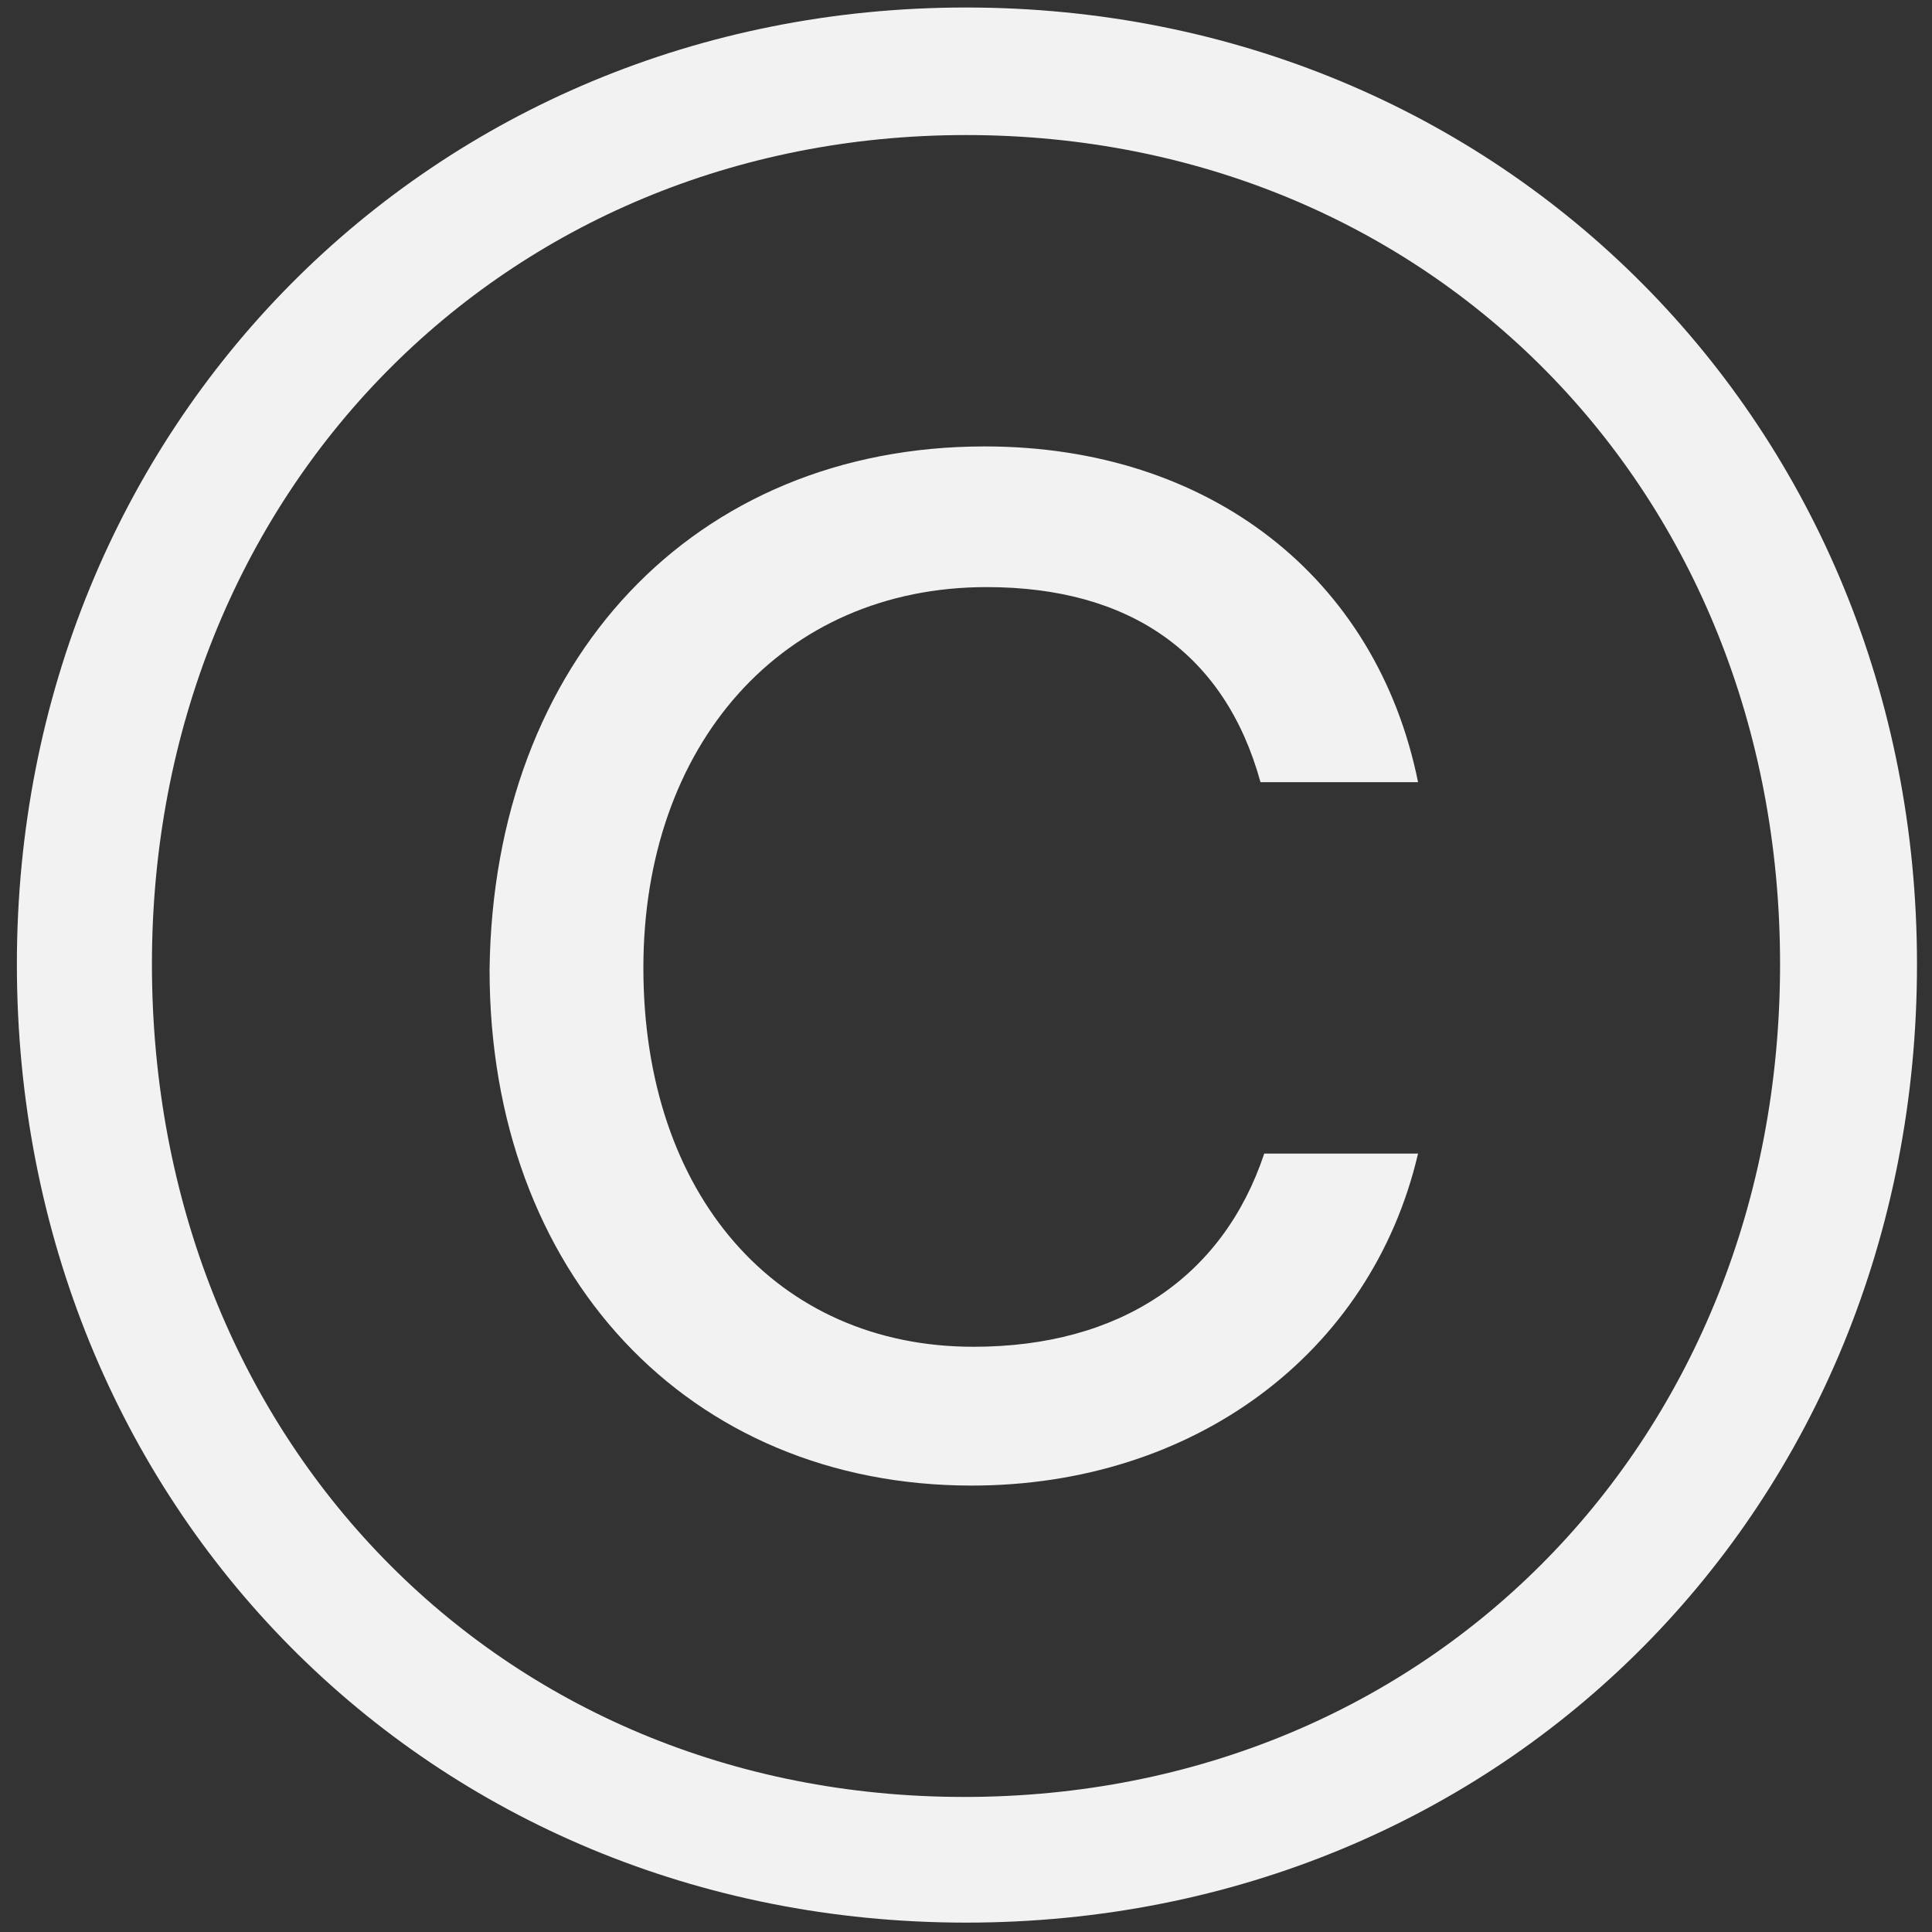 <?xml version="1.0" encoding="utf-8"?>
<!-- Generator: Adobe Illustrator 26.4.0, SVG Export Plug-In . SVG Version: 6.00 Build 0)  -->
<svg version="1.1" id="Ebene_1" xmlns="http://www.w3.org/2000/svg" xmlns:xlink="http://www.w3.org/1999/xlink" x="0px" y="0px"
	 viewBox="0 0 103 103" style="enable-background:new 0 0 103 103;" xml:space="preserve">
<rect x="0" y="0" width="103" height="103" fill="#333333" stroke="none"/>
<style type="text/css">
	.st0{fill:#F2F2F2;}
</style>
<g>
	<path class="st0" d="M0.9,51.4c0-28.7,22.1-51,50.6-51c28.6,0,50.7,22.3,50.7,51c0,28.9-22,51.1-50.7,51.1
		C22.9,102.5,0.9,80.3,0.9,51.4z M94.9,51.4c0-25.3-18.7-44.2-43.4-44.2C26.8,7.2,8.1,26.3,8.1,51.4c0,25.3,18.5,44.4,43.3,44.4
		C76.3,95.8,94.9,76.7,94.9,51.4z M52.5,23.8c12,0,20.9,7,23.1,17.9h-8.4c-1.9-6.9-7-10.4-14.6-10.4c-10.9,0-18.3,8.4-18.3,20.3
		c0,12.1,7.1,20.2,17.6,20.2c7.8,0,13.3-3.7,15.5-10.3h8.2c-2.5,10.7-12,17.7-23.8,17.7c-15.1,0-25.7-11.3-25.7-27.5
		C26.3,35.2,37,23.8,52.5,23.8z"/>
</g>
</svg>
